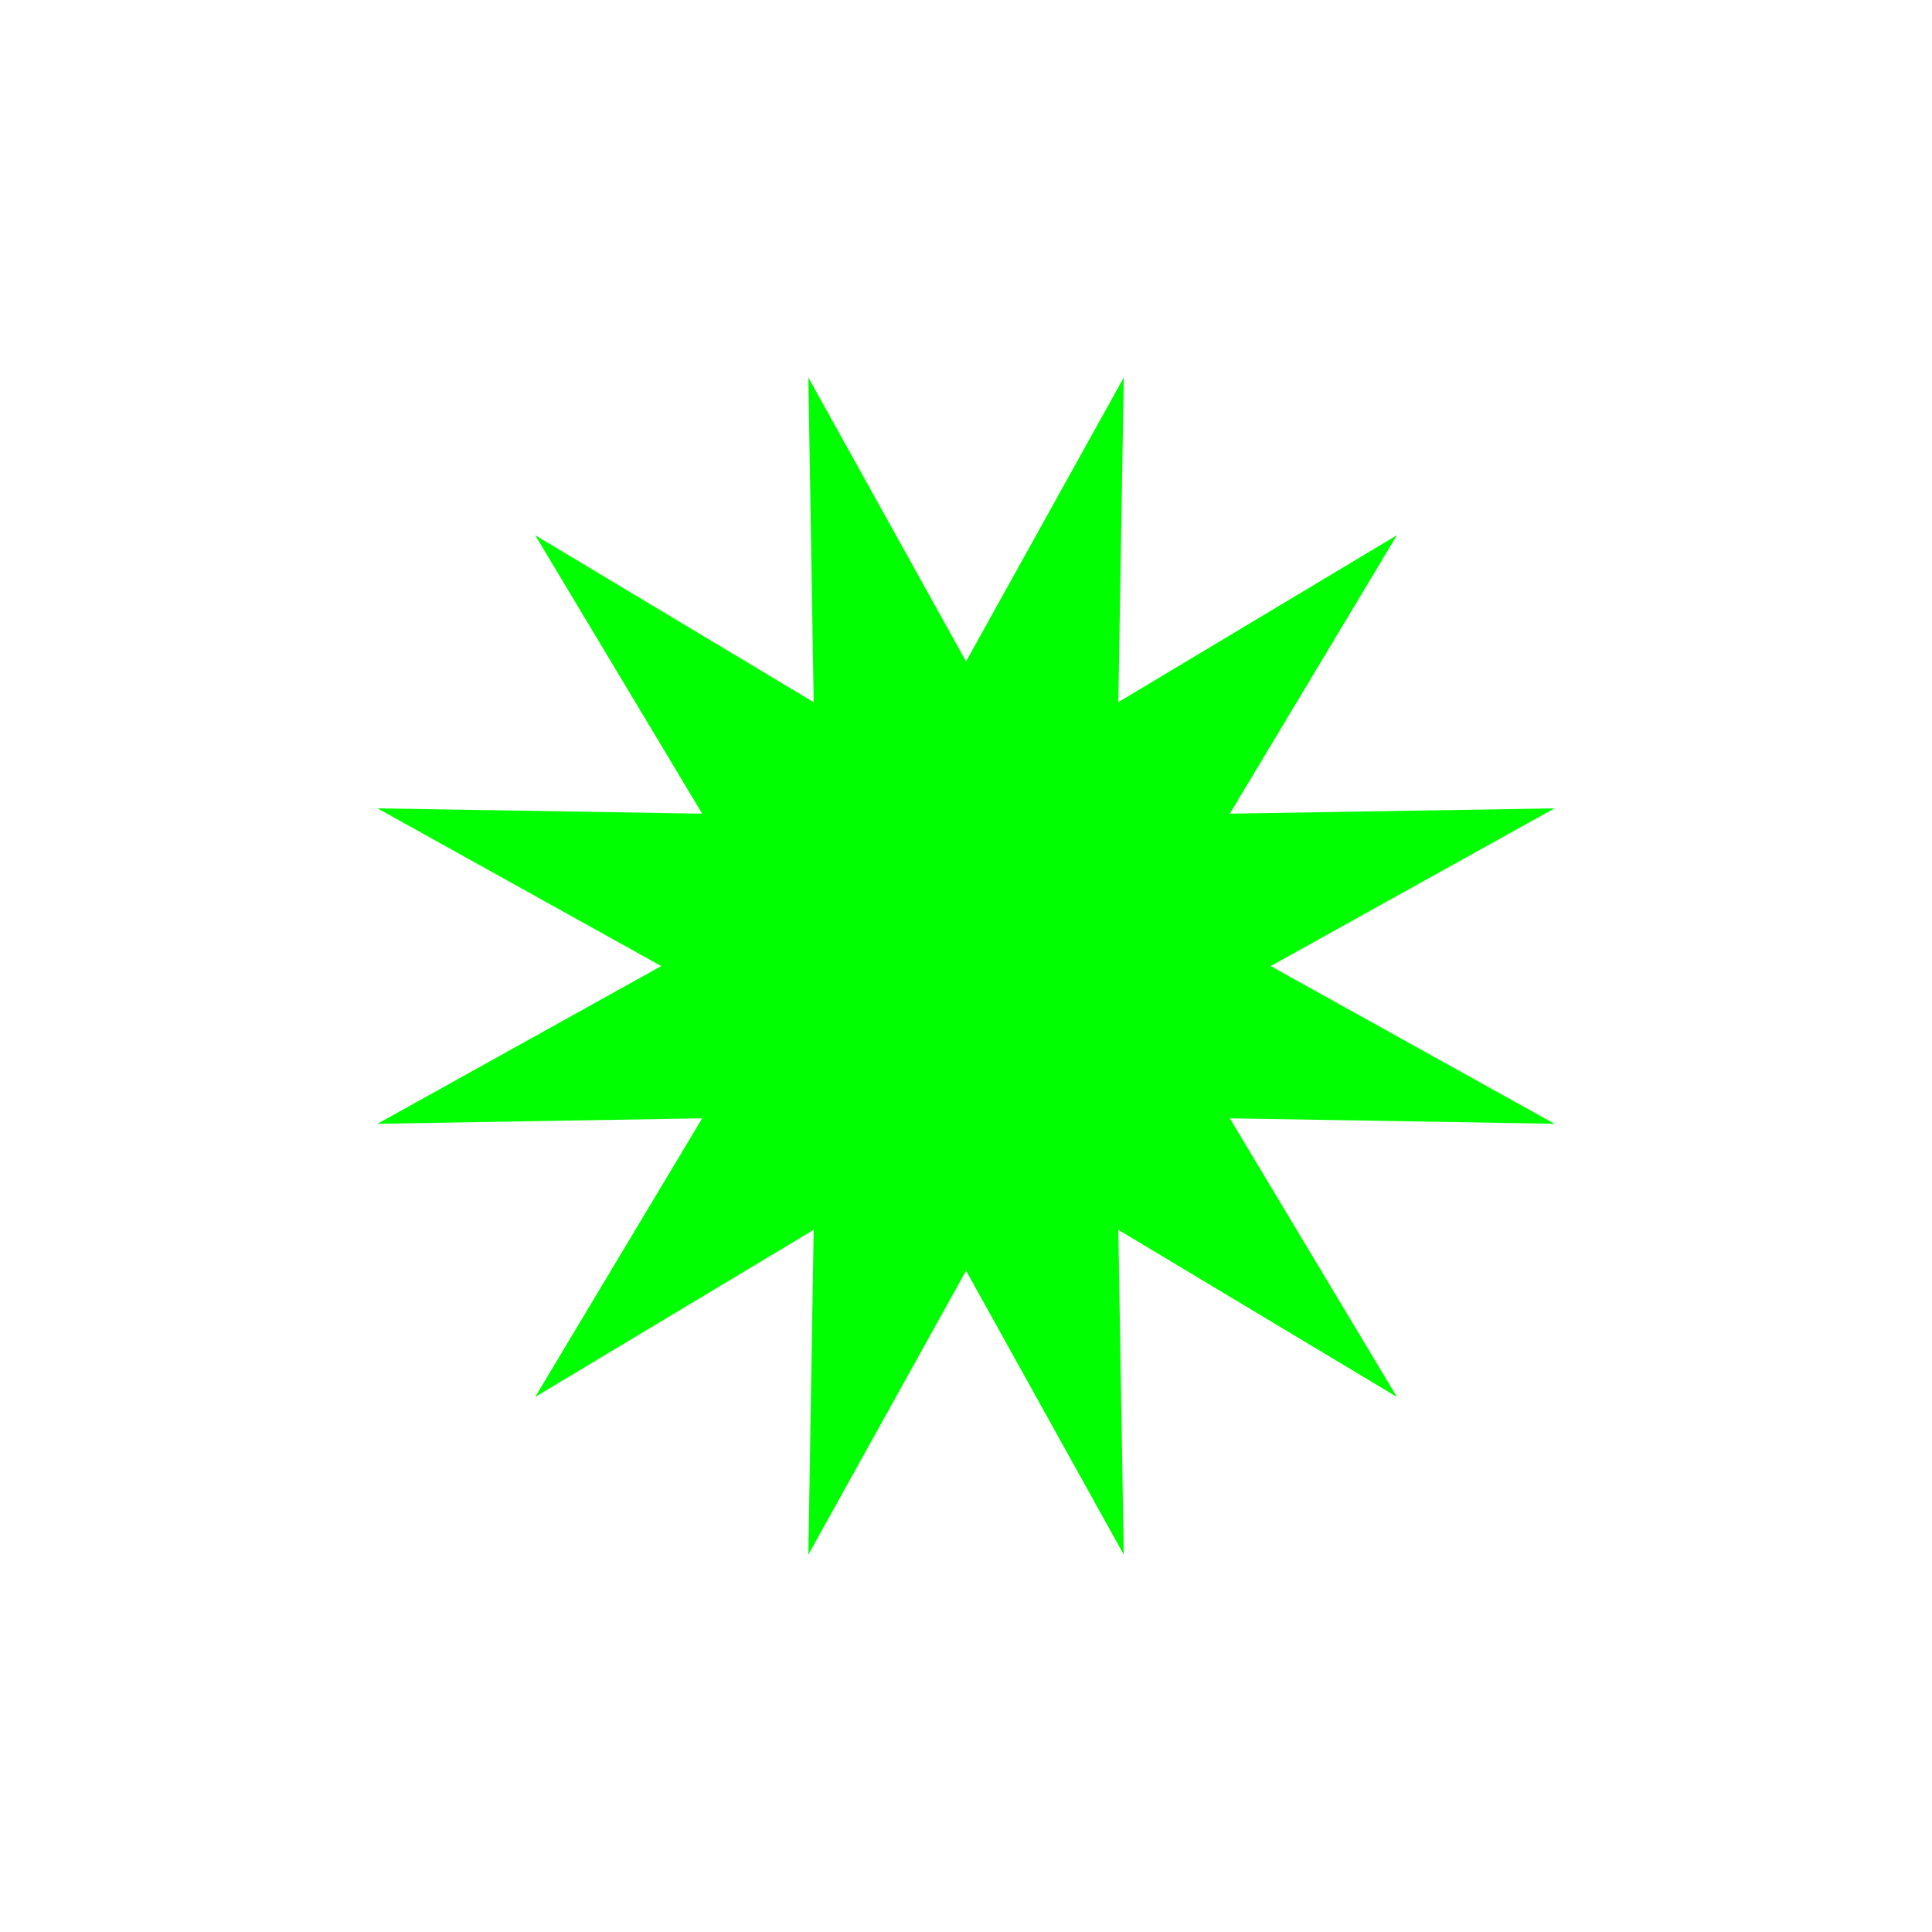 <?xml version="1.0" encoding="UTF-8"?><svg id="Ebene_2" xmlns="http://www.w3.org/2000/svg" viewBox="0 0 141.73 141.73"><defs><style>.cls-1{fill:lime;}</style></defs><polygon class="cls-1" points="70.87 48.52 82.44 27.69 82.04 51.51 102.48 39.26 90.22 59.69 114.04 59.3 93.22 70.87 114.04 82.44 90.22 82.04 102.48 102.48 82.04 90.22 82.44 114.05 70.87 93.22 59.3 114.05 59.69 90.22 39.26 102.48 51.51 82.04 27.69 82.44 48.51 70.87 27.69 59.3 51.51 59.69 39.26 39.26 59.69 51.51 59.3 27.69 70.87 48.52"/></svg>